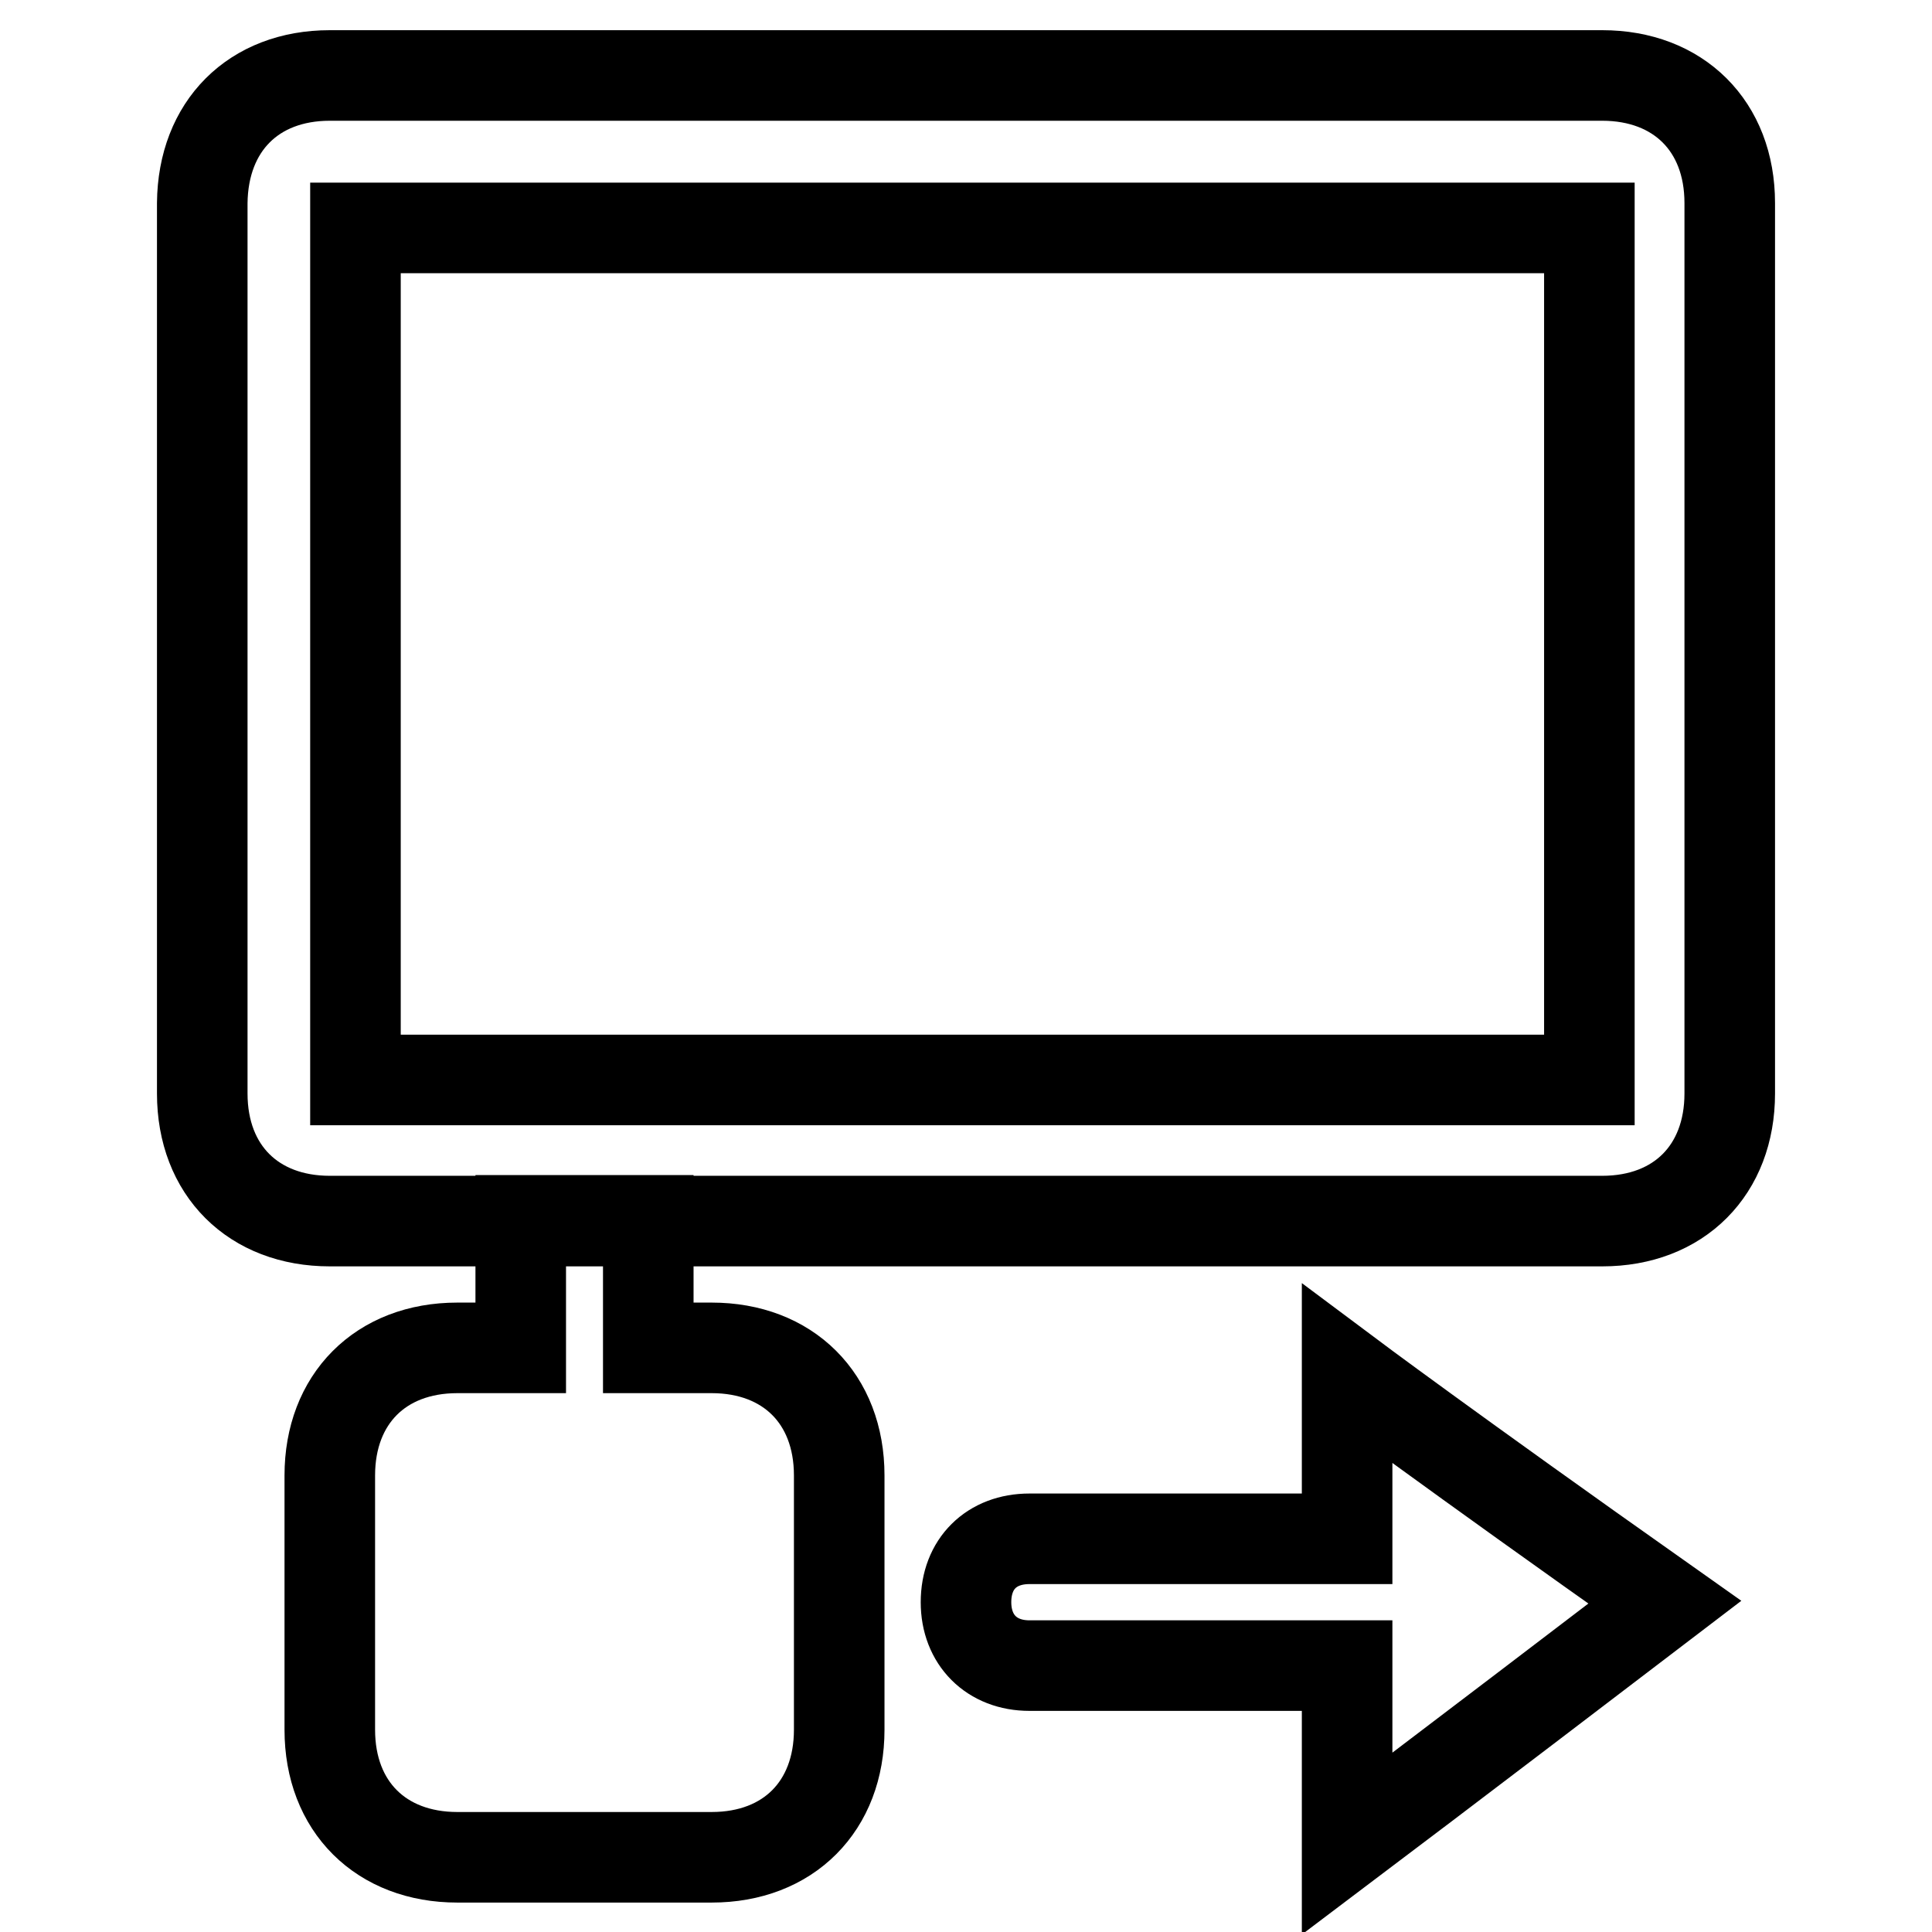<?xml version="1.0" encoding="utf-8"?>
<!-- Svg Vector Icons : http://www.onlinewebfonts.com/icon -->
<!DOCTYPE svg PUBLIC "-//W3C//DTD SVG 1.1//EN" "http://www.w3.org/Graphics/SVG/1.1/DTD/svg11.dtd">
<svg version="1.1" xmlns="http://www.w3.org/2000/svg" xmlns:xlink="http://www.w3.org/1999/xlink" x="0px" y="0px" viewBox="0 0 256 256" enable-background="new 0 0 256 256" xml:space="preserve">
<g> <path stroke-width="12" fill-opacity="0" stroke="#000000"  d="M85.9,161.7v16.9h8.4c10.1,0,16.9,6.7,16.9,16.9v33.7c0,10.1-6.7,16.9-16.9,16.9H60.6 c-10.1,0-16.9-6.7-16.9-16.9v-33.7c0-10.1,6.7-16.9,16.9-16.9H69v-16.9H85.9z M128,212.3c0-5.1,3.4-8.4,8.4-8.4h42.1v-21.9 c0,0,13.5,10.1,42.1,30.3c-28.7,21.9-42.1,32-42.1,32v-23.6h-42.1C131.4,220.7,128,217.3,128,212.3z M43.7,10h168.6 c10.1,0,16.9,6.7,16.9,16.9v118c0,10.1-6.7,16.9-16.9,16.9H43.7c-10.1,0-16.9-6.7-16.9-16.9v-118C26.9,16.7,33.6,10,43.7,10z  M47.1,30.2v112.9h163.5V30.2H47.1z"/></g>
</svg>